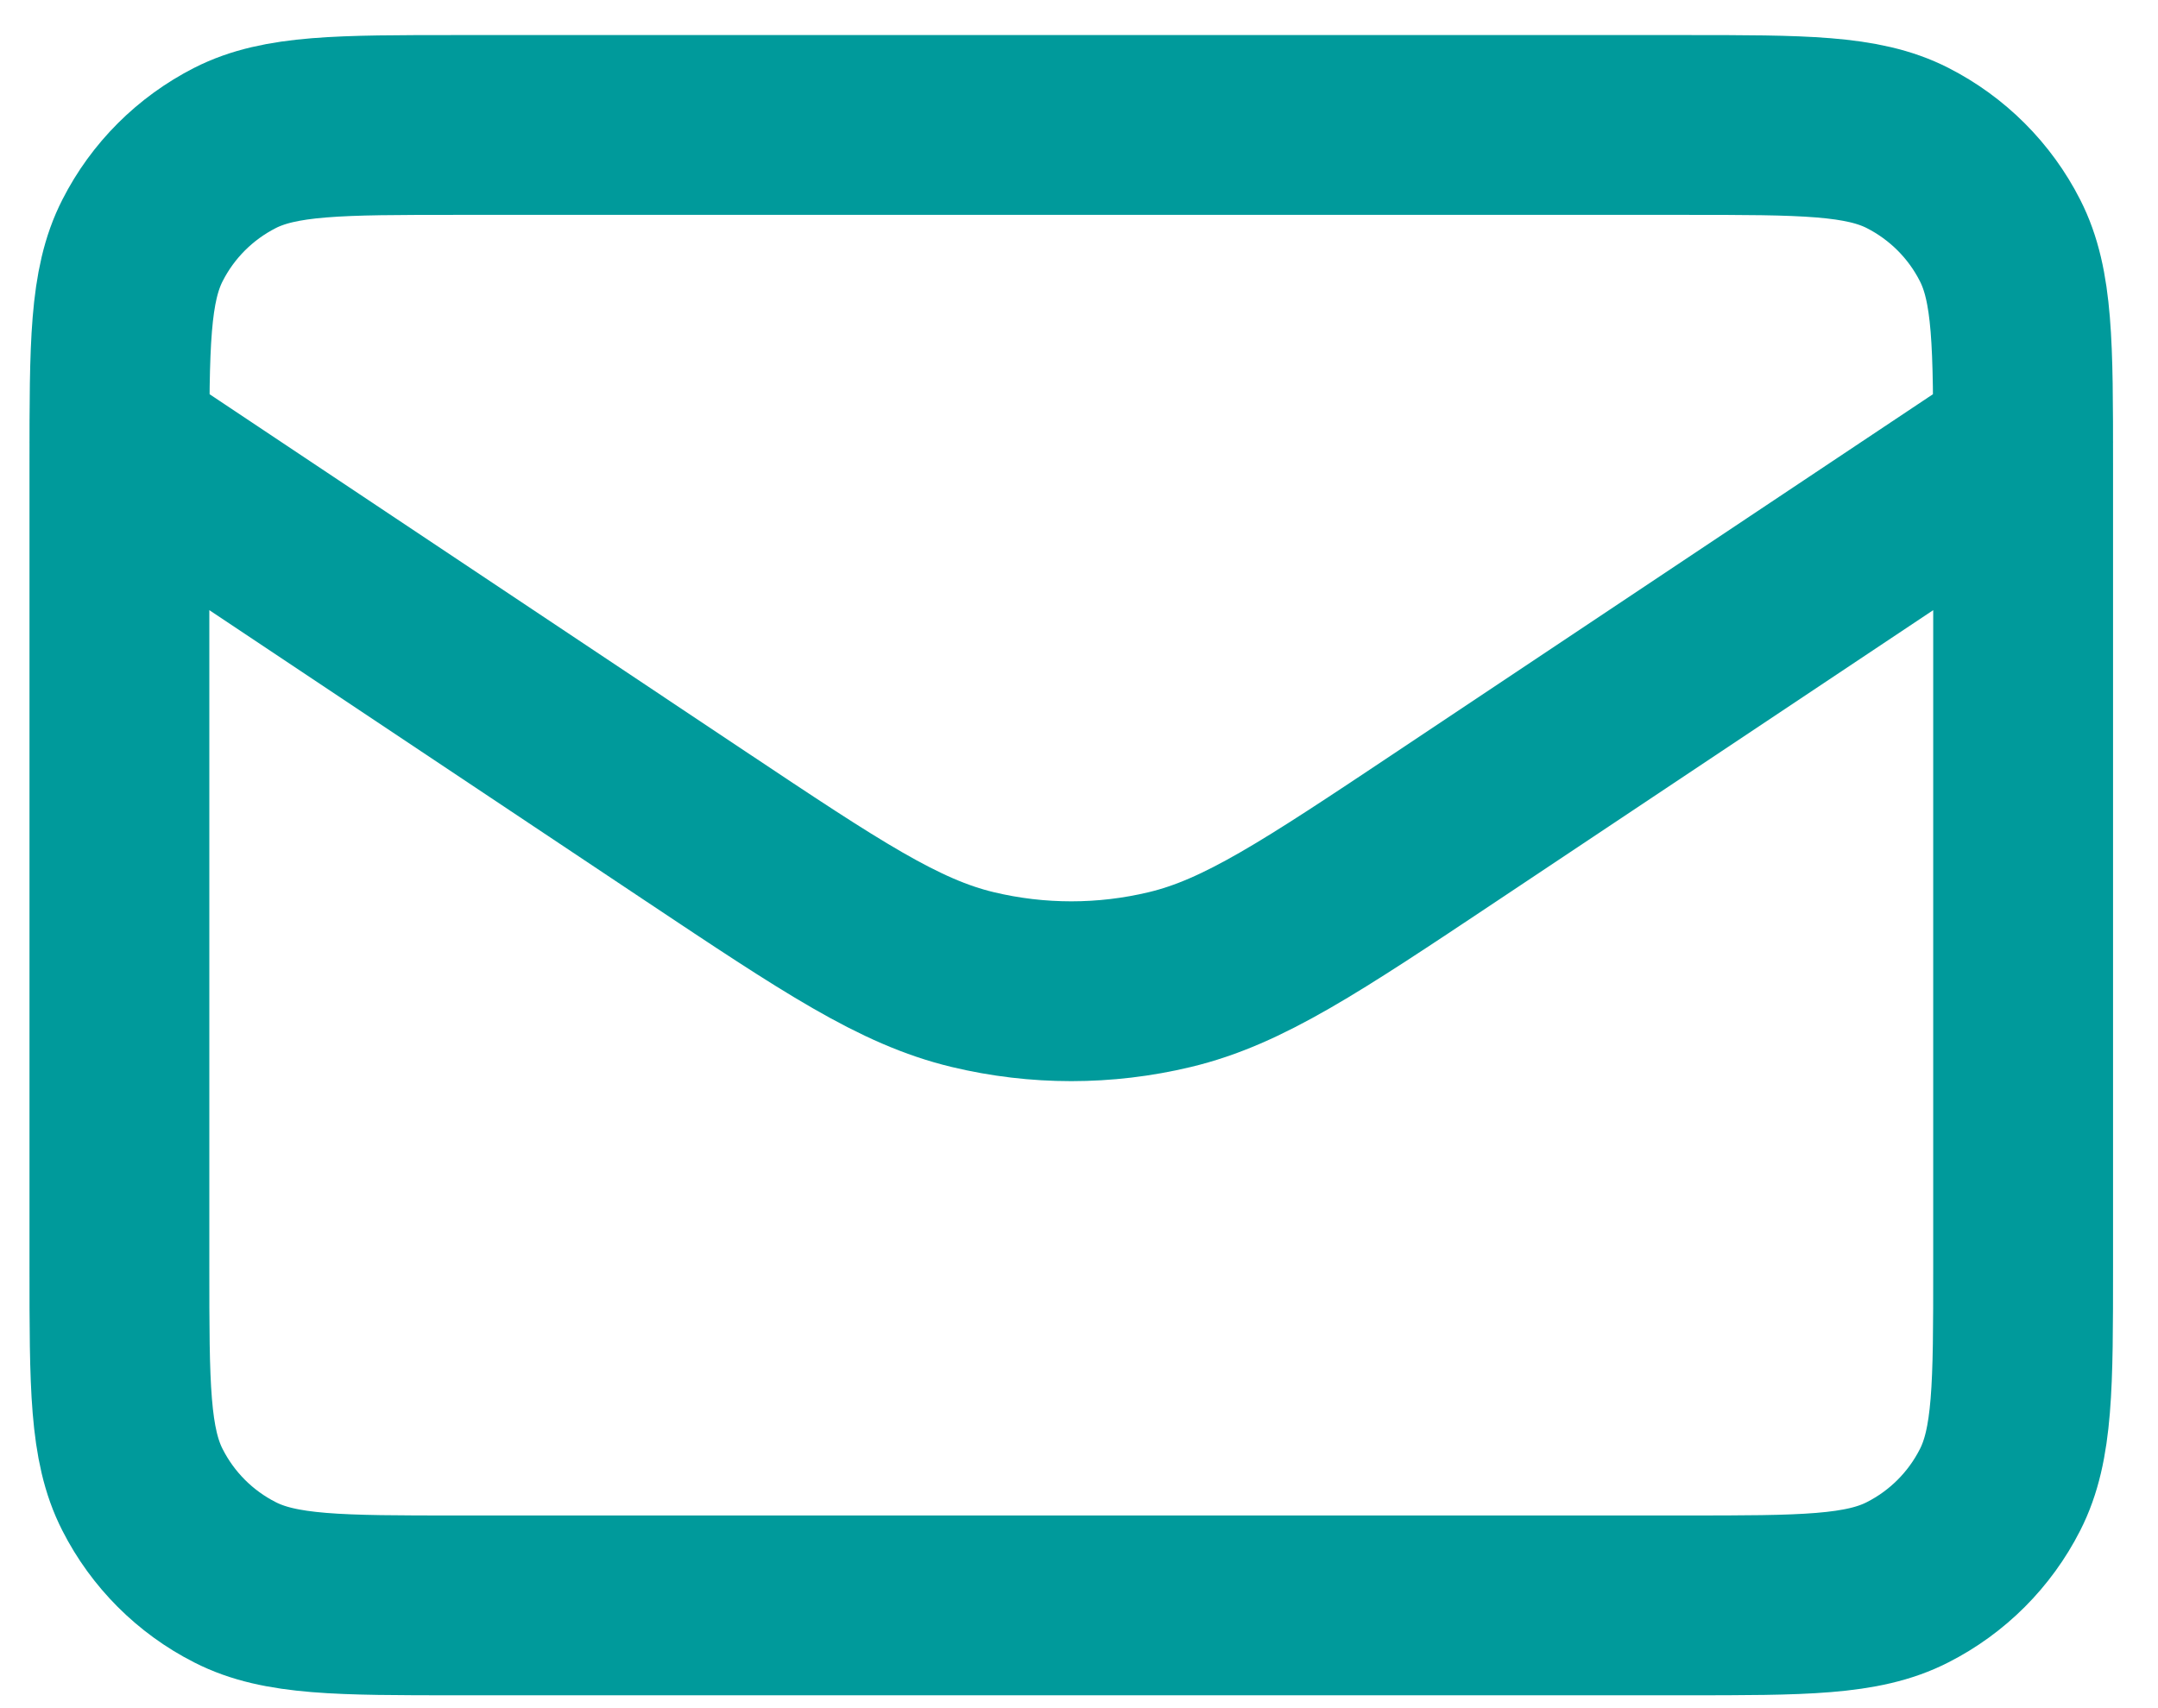 <svg xmlns="http://www.w3.org/2000/svg" width="24" height="19" viewBox="0 0 24 19" fill="none"><g id="Group 204"><path id="Vector" d="M1.328 4.918L7.738 9.192C9.247 10.198 10.002 10.701 10.818 10.896C11.538 11.069 12.29 11.069 13.01 10.896C13.826 10.701 14.581 10.198 16.09 9.192L22.5 4.918M5.092 17.857H18.736C20.053 17.857 20.712 17.857 21.215 17.6C21.658 17.375 22.018 17.015 22.243 16.572C22.5 16.069 22.5 15.41 22.5 14.093V5.154C22.5 3.836 22.5 3.177 22.243 2.674C22.018 2.231 21.658 1.872 21.215 1.646C20.712 1.39 20.053 1.39 18.736 1.39H5.092C3.775 1.39 3.116 1.39 2.613 1.646C2.17 1.872 1.81 2.231 1.585 2.674C1.328 3.177 1.328 3.836 1.328 5.154V14.093C1.328 15.41 1.328 16.069 1.585 16.572C1.81 17.015 2.17 17.375 2.613 17.6C3.116 17.857 3.775 17.857 5.092 17.857Z" stroke="#009A9B" stroke-width="2" stroke-linecap="round" stroke-linejoin="round"></path></g></svg>